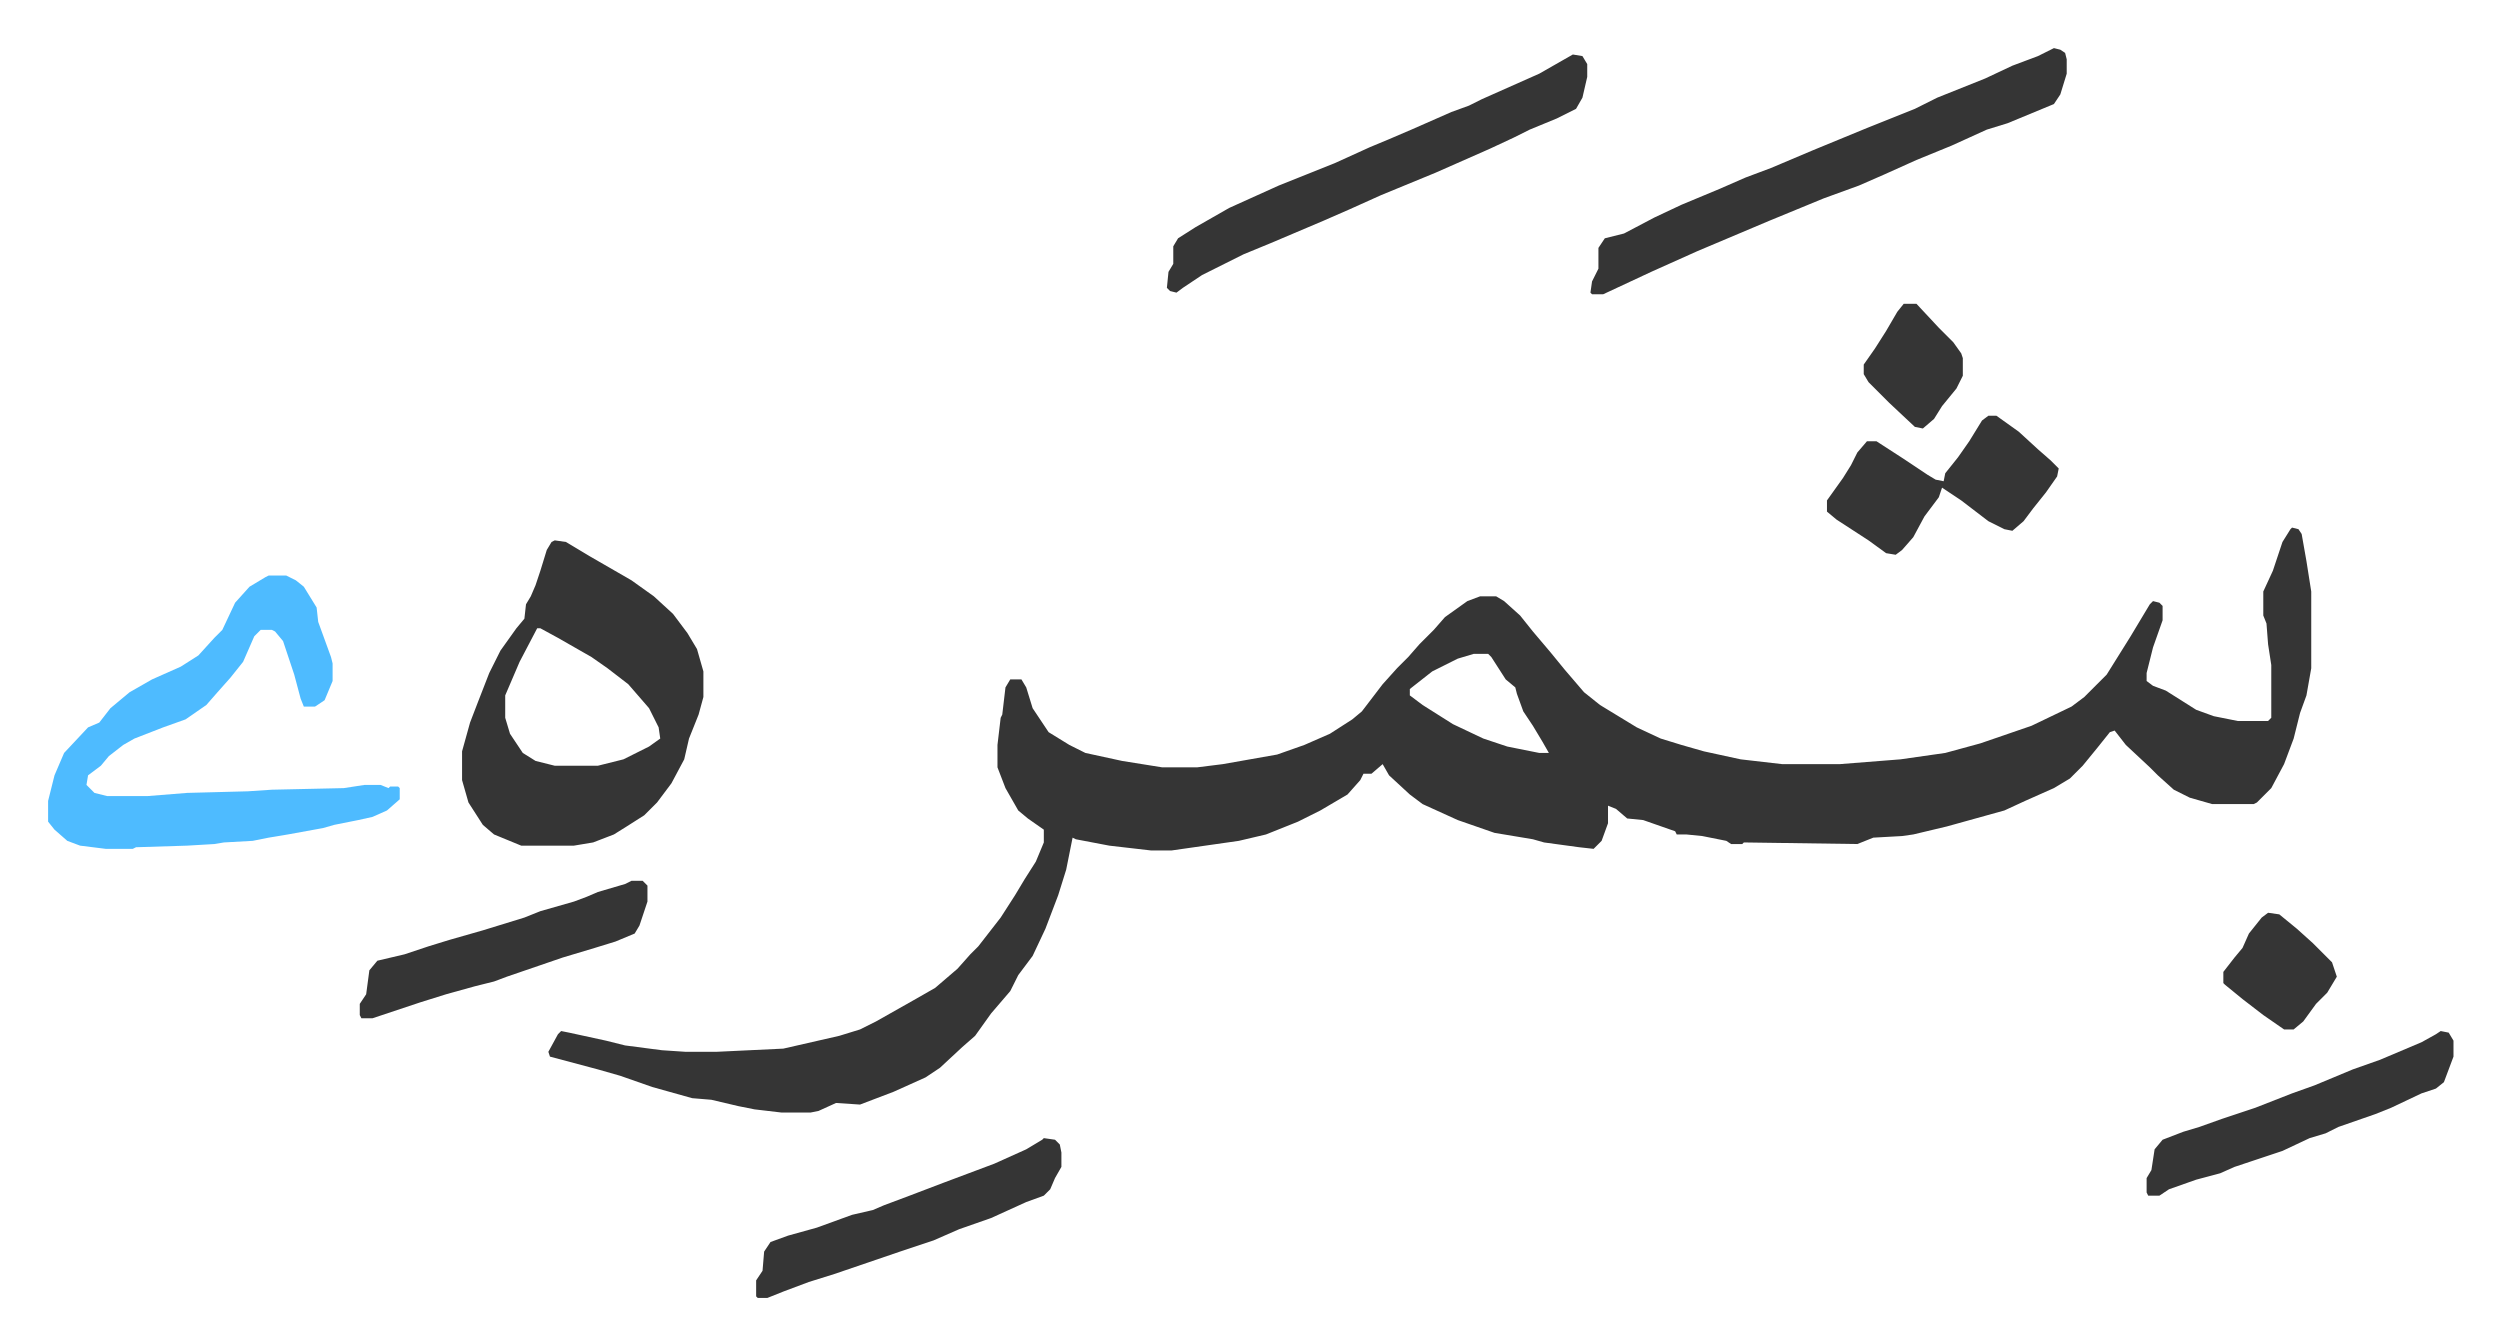 <svg xmlns="http://www.w3.org/2000/svg" viewBox="-30.1 414.9 1564.2 841.2">
    <path fill="#353535" id="rule_normal" d="m1404 745 4 1 2 3 3 17 3 19v48l-3 17-4 11-4 16-6 16-8 15-9 9-2 1h-26l-14-4-10-5-10-9-5-5-15-14-7-9-3 1-8 10-9 11-8 8-10 6-18 8-13 6-36 10-21 5-7 1-18 1-10 4-71-1-1 1h-7l-3-2-15-3-10-1h-6l-1-2-20-7-10-1-7-6-5-2v11l-4 11-5 5-9-1-22-3-7-2-24-4-23-8-22-10-8-6-13-12-4-7-7 6h-5l-2 4-8 9-17 10-14 7-20 8-17 4-42 6h-13l-26-3-21-4-2-1-4 20-5 16-8 21-8 17-9 12-5 10-12 14-10 14-8 7-14 13-9 6-20 9-21 8-15-1-11 5-5 1h-18l-17-2-10-2-17-4-12-1-25-7-20-7-14-4-15-4-15-4-1-3 6-11 2-2 5 1 23 5 12 3 23 3 15 1h19l42-2 35-8 13-4 10-5 23-13 14-8 14-12 8-9 5-5 14-18 9-14 6-10 7-11 5-12v-8l-10-7-6-5-8-14-5-13v-14l2-17 1-2 2-17 3-5h7l3 5 4 13 10 15 13 8 10 5 23 5 25 4h22l16-2 34-6 17-6 16-7 14-9 6-5 13-17 9-10 7-7 7-8 9-9 7-8 14-10 8-3h10l5 3 10 9 8 10 11 13 9 11 12 14 10 8 23 14 15 7 13 4 14 4 23 5 26 3h36l38-3 28-4 22-6 32-11 25-12 8-6 14-14 15-24 12-20 2-2 4 1 2 2v9l-6 17-4 16v5l4 3 8 3 19 12 11 4 15 3h19l2-2v-33l-2-13-1-13-2-5v-15l6-13 6-18 5-8zm-512 79-10 3-16 8-14 11v4l8 6 19 12 19 9 15 5 20 4h6l-4-7-6-10-6-9-4-11-1-4-6-5-9-14-2-2zm-575-71 7 1 15 9 26 15 14 10 12 11 9 12 6 10 4 14v16l-3 11-6 15-3 13-8 15-9 12-8 8-11 7-8 5-13 5-12 2h-33l-17-7-7-6-9-14-4-14v-18l5-18 5-13 7-18 7-14 10-14 5-6 1-9 3-5 3-7 3-9 4-13 3-5zm-11 55-11 21-9 21v14l3 10 8 12 8 5 12 3h27l16-4 16-8 7-5-1-7-6-12-13-15-13-10-10-7-21-12-11-6z"/>
    <path fill="#4ebbff" id="rule_madd_normal_2_vowels" d="M138 775h11l6 3 5 4 8 13 1 9 8 22 1 4v11l-5 12-6 4h-7l-2-5-4-15-7-21-5-6-2-1h-7l-4 4-7 16-8 10-8 9-7 8-13 9-14 5-18 7-7 4-9 7-5 6-8 6-1 6 5 5 8 2h25l25-2 38-1 15-1 45-1 13-2h10l5 2 1-1h5l1 1v7l-8 7-9 4-9 2-15 3-7 2-22 4-12 2-10 2-18 1-6 1-17 1-32 1-2 1H36l-16-2-8-3-8-7-4-5v-13l4-16 6-14 15-16 7-3 7-9 12-10 14-8 18-8 11-7 10-11 5-5 8-17 9-10 10-6z"/>
    <path fill="#353535" id="rule_normal" d="m1255 445 4 1 3 2 1 4v9l-4 13-4 6-29 12-13 4-22 10-22 9-20 9-16 7-22 8-34 14-45 19-29 13-30 14h-7l-1-1 1-7 4-8v-13l4-6 12-3 19-10 17-8 24-10 16-7 16-6 26-11 34-14 30-12 14-7 30-12 17-8 16-6zm-301 4 6 1 3 5v8l-3 13-4 7-12 6-17 7-10 5-15 7-34 15-34 14-20 9-16 7-33 14-17 7-26 13-12 8-4 3-4-1-2-2 1-10 3-5v-11l3-5 11-7 21-12 31-14 35-14 22-10 12-5 14-6 25-11 11-4 8-4 36-16 14-8zm260 226h5l14 10 12 11 8 7 5 5-1 5-7 10-8 10-6 8-7 6-5-1-10-5-17-13-12-8-2 6-9 12-7 13-7 8-4 3-6-1-11-8-20-13-6-5v-7l10-14 5-8 4-8 6-7h6l17 11 15 10 5 3 5 1 1-5 8-10 7-10 8-13zm283 385 5 1 3 5v10l-6 16-5 4-9 3-19 9-10 4-23 8-8 4-10 3-17 8-30 10-9 4-15 4-17 6-6 4h-7l-1-2v-9l3-5 2-13 5-6 13-5 10-3 14-5 21-7 23-9 14-5 24-10 17-6 26-11 9-5zm-874 67 7 1 3 3 1 5v9l-4 7-3 7-4 4-11 4-22 10-20 7-16 7-21 7-41 14-16 5-16 6-10 4h-6l-1-1v-10l4-6 1-12 4-6 11-4 18-5 22-8 13-3 7-3 16-6 21-8 16-6 16-6 20-9 10-6zM365 966h7l3 3v10l-5 15-3 5-12 5-13 4-20 6-35 12-8 3-12 3-18 5-16 5-30 10h-7l-1-2v-7l4-6 2-15 5-6 17-4 15-5 13-4 21-6 13-4 13-4 10-4 21-6 8-3 7-3 17-5zm1024 20 7 1 11 9 10 9 12 12 3 9-6 10-7 7-8 11-6 5h-6l-13-9-13-10-11-9-1-1v-7l7-9 5-6 4-9 8-10zm-228-381h8l14 15 9 9 5 7 1 3v11l-4 8-9 11-5 8-7 6-5-1-16-15-13-13-3-5v-6l7-10 7-11 7-12z"/>
</svg>
